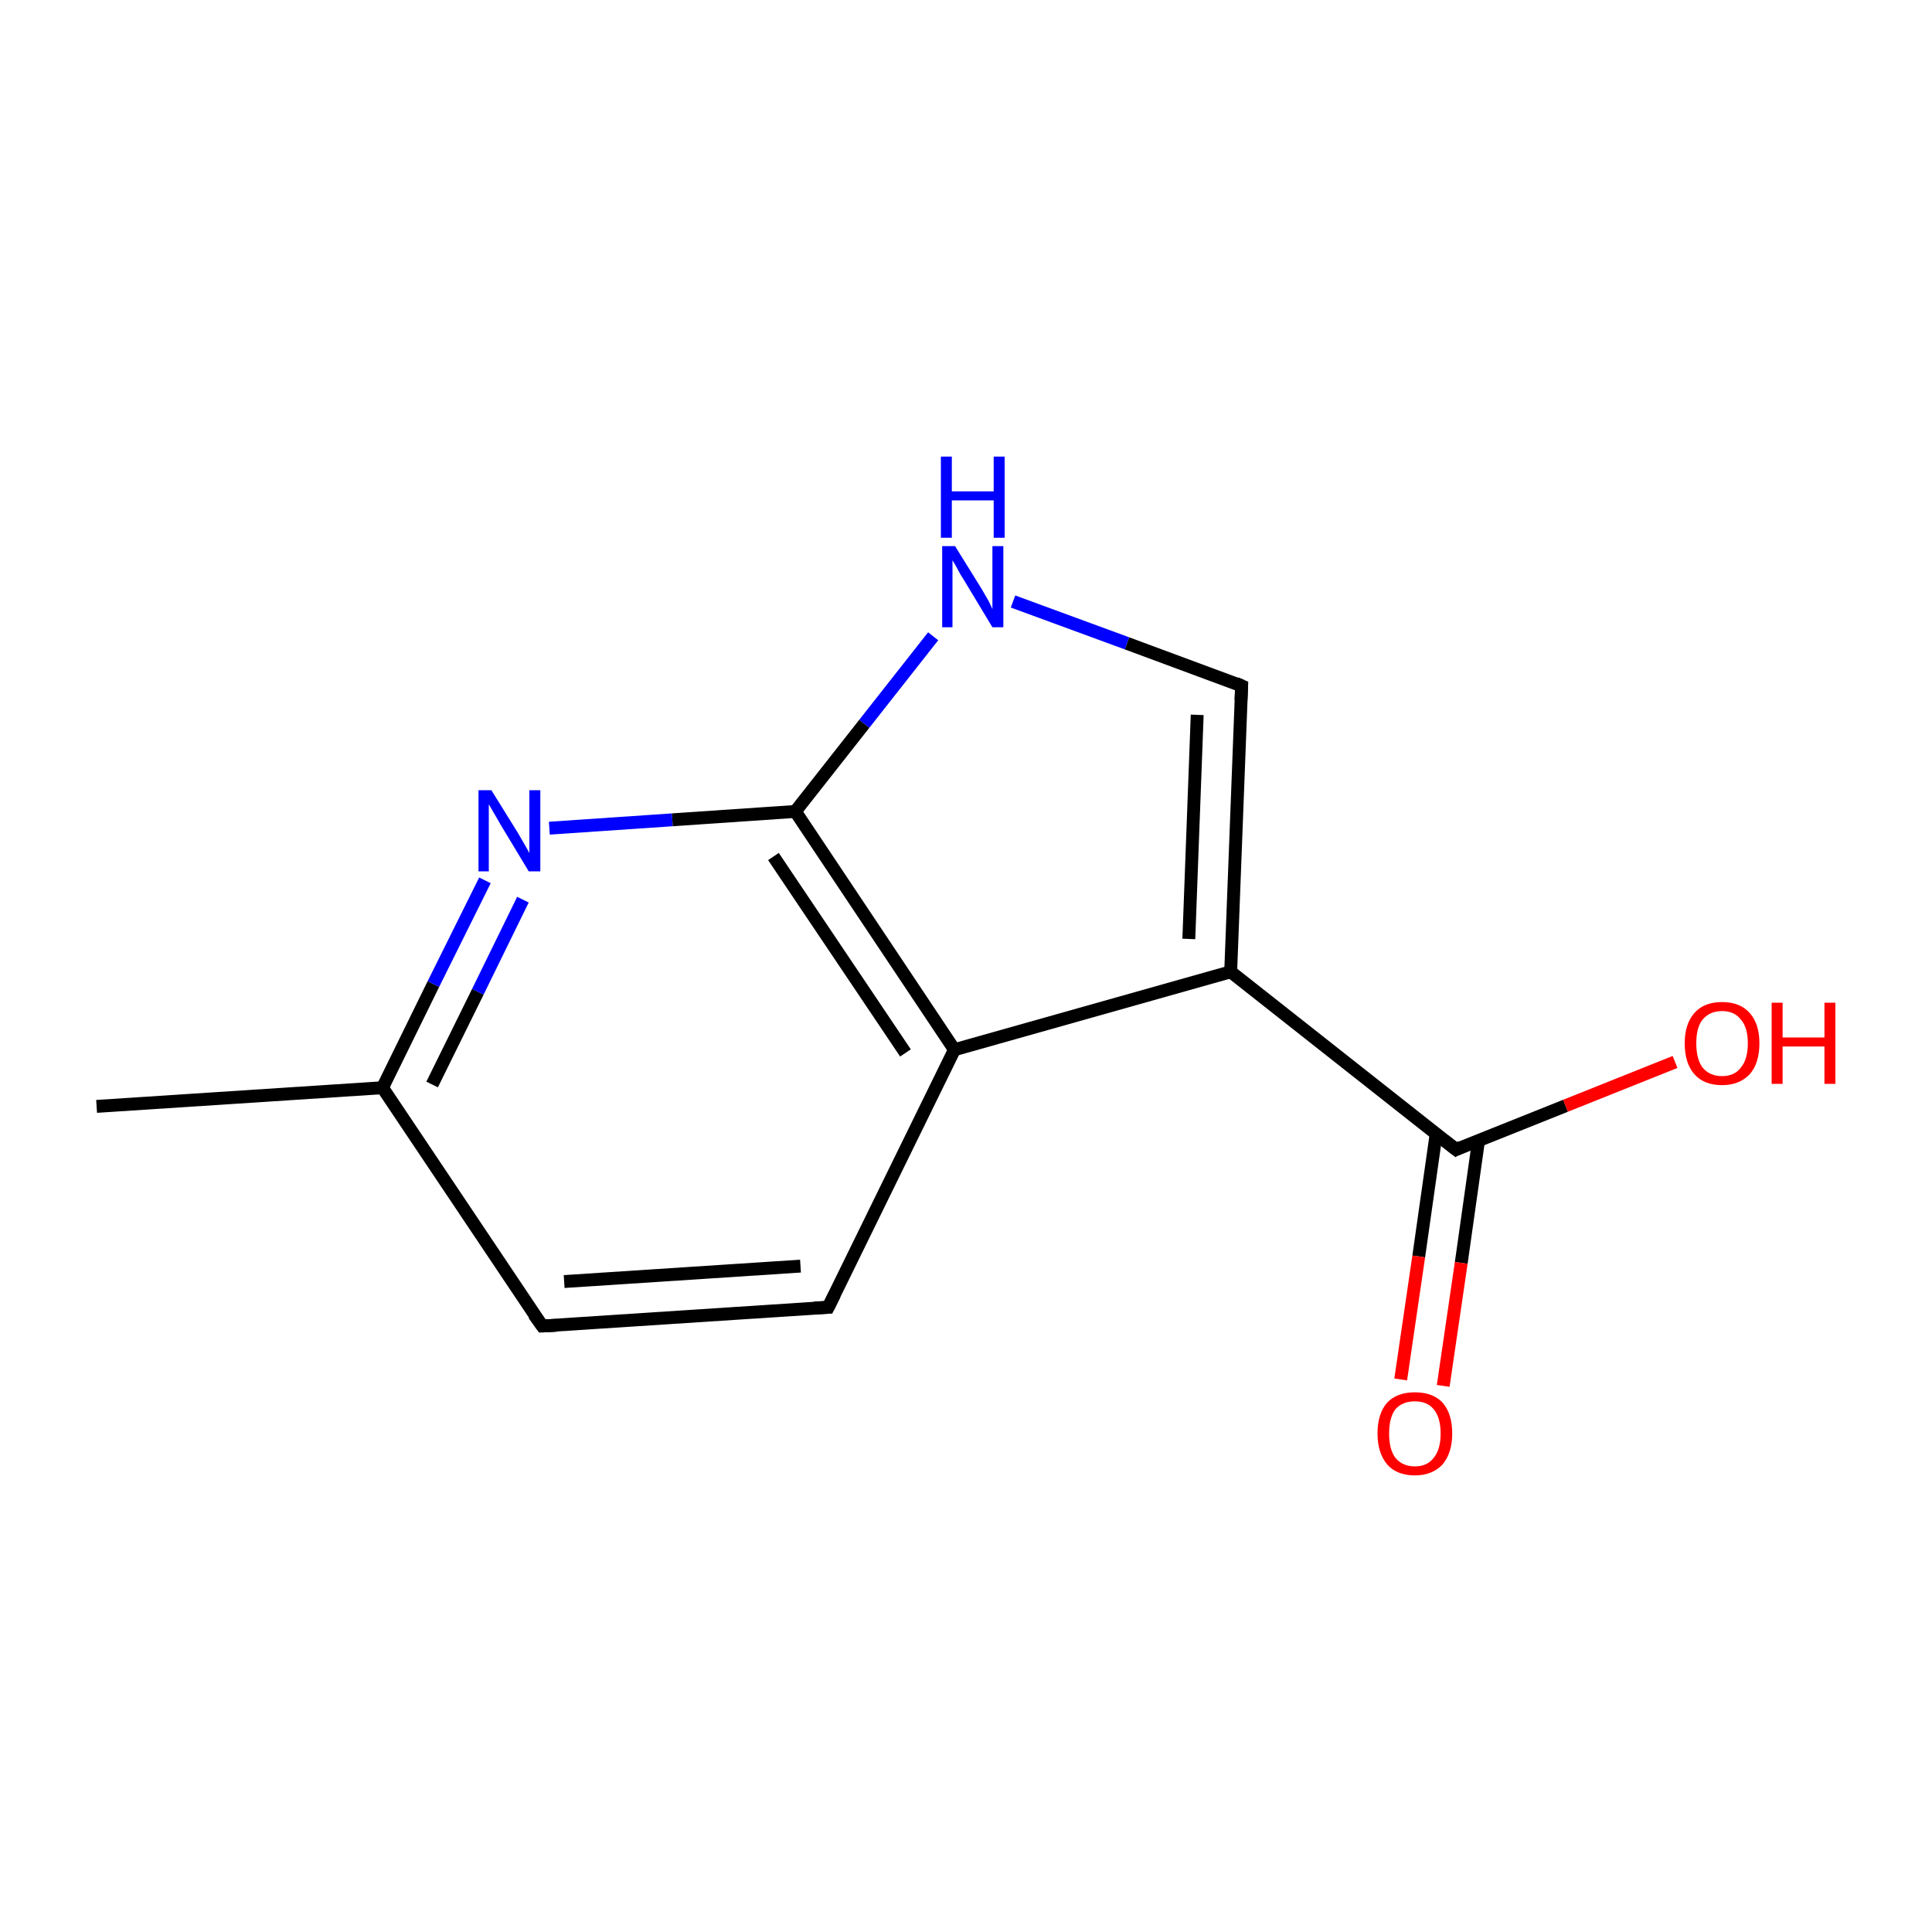 <?xml version='1.0' encoding='iso-8859-1'?>
<svg version='1.1' baseProfile='full'
              xmlns='http://www.w3.org/2000/svg'
                      xmlns:rdkit='http://www.rdkit.org/xml'
                      xmlns:xlink='http://www.w3.org/1999/xlink'
                  xml:space='preserve'
width='300px' height='300px' viewBox='0 0 300 300'>
<!-- END OF HEADER -->
<rect style='opacity:1.0;fill:none;stroke:none' width='300.0' height='300.0' x='0.0' y='0.0'> </rect>
<path class='bond-0 atom-0 atom-1' d='M 15.0,171.8 L 59.4,168.9' style='fill:none;fill-rule:evenodd;stroke:#000000;stroke-width:2.0px;stroke-linecap:butt;stroke-linejoin:miter;stroke-opacity:1' />
<path class='bond-1 atom-1 atom-2' d='M 59.4,168.9 L 67.3,152.8' style='fill:none;fill-rule:evenodd;stroke:#000000;stroke-width:2.0px;stroke-linecap:butt;stroke-linejoin:miter;stroke-opacity:1' />
<path class='bond-1 atom-1 atom-2' d='M 67.3,152.8 L 75.3,136.7' style='fill:none;fill-rule:evenodd;stroke:#0000FF;stroke-width:2.0px;stroke-linecap:butt;stroke-linejoin:miter;stroke-opacity:1' />
<path class='bond-1 atom-1 atom-2' d='M 67.1,168.4 L 74.2,154.0' style='fill:none;fill-rule:evenodd;stroke:#000000;stroke-width:2.0px;stroke-linecap:butt;stroke-linejoin:miter;stroke-opacity:1' />
<path class='bond-1 atom-1 atom-2' d='M 74.2,154.0 L 81.2,139.7' style='fill:none;fill-rule:evenodd;stroke:#0000FF;stroke-width:2.0px;stroke-linecap:butt;stroke-linejoin:miter;stroke-opacity:1' />
<path class='bond-2 atom-2 atom-3' d='M 85.3,128.6 L 104.4,127.3' style='fill:none;fill-rule:evenodd;stroke:#0000FF;stroke-width:2.0px;stroke-linecap:butt;stroke-linejoin:miter;stroke-opacity:1' />
<path class='bond-2 atom-2 atom-3' d='M 104.4,127.3 L 123.5,126.0' style='fill:none;fill-rule:evenodd;stroke:#000000;stroke-width:2.0px;stroke-linecap:butt;stroke-linejoin:miter;stroke-opacity:1' />
<path class='bond-3 atom-3 atom-4' d='M 123.5,126.0 L 148.2,163.0' style='fill:none;fill-rule:evenodd;stroke:#000000;stroke-width:2.0px;stroke-linecap:butt;stroke-linejoin:miter;stroke-opacity:1' />
<path class='bond-3 atom-3 atom-4' d='M 120.1,133.0 L 140.6,163.5' style='fill:none;fill-rule:evenodd;stroke:#000000;stroke-width:2.0px;stroke-linecap:butt;stroke-linejoin:miter;stroke-opacity:1' />
<path class='bond-4 atom-4 atom-5' d='M 148.2,163.0 L 128.6,203.0' style='fill:none;fill-rule:evenodd;stroke:#000000;stroke-width:2.0px;stroke-linecap:butt;stroke-linejoin:miter;stroke-opacity:1' />
<path class='bond-5 atom-5 atom-6' d='M 128.6,203.0 L 84.2,205.9' style='fill:none;fill-rule:evenodd;stroke:#000000;stroke-width:2.0px;stroke-linecap:butt;stroke-linejoin:miter;stroke-opacity:1' />
<path class='bond-5 atom-5 atom-6' d='M 124.3,196.6 L 87.6,199.0' style='fill:none;fill-rule:evenodd;stroke:#000000;stroke-width:2.0px;stroke-linecap:butt;stroke-linejoin:miter;stroke-opacity:1' />
<path class='bond-6 atom-4 atom-7' d='M 148.2,163.0 L 191.1,150.9' style='fill:none;fill-rule:evenodd;stroke:#000000;stroke-width:2.0px;stroke-linecap:butt;stroke-linejoin:miter;stroke-opacity:1' />
<path class='bond-7 atom-7 atom-8' d='M 191.1,150.9 L 192.8,106.5' style='fill:none;fill-rule:evenodd;stroke:#000000;stroke-width:2.0px;stroke-linecap:butt;stroke-linejoin:miter;stroke-opacity:1' />
<path class='bond-7 atom-7 atom-8' d='M 184.6,145.8 L 185.9,111.0' style='fill:none;fill-rule:evenodd;stroke:#000000;stroke-width:2.0px;stroke-linecap:butt;stroke-linejoin:miter;stroke-opacity:1' />
<path class='bond-8 atom-8 atom-9' d='M 192.8,106.5 L 175.0,99.9' style='fill:none;fill-rule:evenodd;stroke:#000000;stroke-width:2.0px;stroke-linecap:butt;stroke-linejoin:miter;stroke-opacity:1' />
<path class='bond-8 atom-8 atom-9' d='M 175.0,99.9 L 157.3,93.4' style='fill:none;fill-rule:evenodd;stroke:#0000FF;stroke-width:2.0px;stroke-linecap:butt;stroke-linejoin:miter;stroke-opacity:1' />
<path class='bond-9 atom-7 atom-10' d='M 191.1,150.9 L 226.1,178.5' style='fill:none;fill-rule:evenodd;stroke:#000000;stroke-width:2.0px;stroke-linecap:butt;stroke-linejoin:miter;stroke-opacity:1' />
<path class='bond-10 atom-10 atom-11' d='M 223.0,176.1 L 220.3,195.1' style='fill:none;fill-rule:evenodd;stroke:#000000;stroke-width:2.0px;stroke-linecap:butt;stroke-linejoin:miter;stroke-opacity:1' />
<path class='bond-10 atom-10 atom-11' d='M 220.3,195.1 L 217.5,214.2' style='fill:none;fill-rule:evenodd;stroke:#FF0000;stroke-width:2.0px;stroke-linecap:butt;stroke-linejoin:miter;stroke-opacity:1' />
<path class='bond-10 atom-10 atom-11' d='M 229.6,177.0 L 226.9,196.1' style='fill:none;fill-rule:evenodd;stroke:#000000;stroke-width:2.0px;stroke-linecap:butt;stroke-linejoin:miter;stroke-opacity:1' />
<path class='bond-10 atom-10 atom-11' d='M 226.9,196.1 L 224.1,215.2' style='fill:none;fill-rule:evenodd;stroke:#FF0000;stroke-width:2.0px;stroke-linecap:butt;stroke-linejoin:miter;stroke-opacity:1' />
<path class='bond-11 atom-10 atom-12' d='M 226.1,178.5 L 243.1,171.7' style='fill:none;fill-rule:evenodd;stroke:#000000;stroke-width:2.0px;stroke-linecap:butt;stroke-linejoin:miter;stroke-opacity:1' />
<path class='bond-11 atom-10 atom-12' d='M 243.1,171.7 L 260.1,164.9' style='fill:none;fill-rule:evenodd;stroke:#FF0000;stroke-width:2.0px;stroke-linecap:butt;stroke-linejoin:miter;stroke-opacity:1' />
<path class='bond-12 atom-6 atom-1' d='M 84.2,205.9 L 59.4,168.9' style='fill:none;fill-rule:evenodd;stroke:#000000;stroke-width:2.0px;stroke-linecap:butt;stroke-linejoin:miter;stroke-opacity:1' />
<path class='bond-13 atom-9 atom-3' d='M 144.9,98.8 L 134.2,112.4' style='fill:none;fill-rule:evenodd;stroke:#0000FF;stroke-width:2.0px;stroke-linecap:butt;stroke-linejoin:miter;stroke-opacity:1' />
<path class='bond-13 atom-9 atom-3' d='M 134.2,112.4 L 123.5,126.0' style='fill:none;fill-rule:evenodd;stroke:#000000;stroke-width:2.0px;stroke-linecap:butt;stroke-linejoin:miter;stroke-opacity:1' />
<path d='M 129.6,201.0 L 128.6,203.0 L 126.4,203.1' style='fill:none;stroke:#000000;stroke-width:2.0px;stroke-linecap:butt;stroke-linejoin:miter;stroke-miterlimit:10;stroke-opacity:1;' />
<path d='M 86.4,205.8 L 84.2,205.9 L 82.9,204.1' style='fill:none;stroke:#000000;stroke-width:2.0px;stroke-linecap:butt;stroke-linejoin:miter;stroke-miterlimit:10;stroke-opacity:1;' />
<path d='M 192.7,108.7 L 192.8,106.5 L 191.9,106.1' style='fill:none;stroke:#000000;stroke-width:2.0px;stroke-linecap:butt;stroke-linejoin:miter;stroke-miterlimit:10;stroke-opacity:1;' />
<path d='M 224.3,177.1 L 226.1,178.5 L 226.9,178.1' style='fill:none;stroke:#000000;stroke-width:2.0px;stroke-linecap:butt;stroke-linejoin:miter;stroke-miterlimit:10;stroke-opacity:1;' />
<path class='atom-2' d='M 76.3 122.7
L 80.4 129.3
Q 80.8 130.0, 81.5 131.2
Q 82.2 132.4, 82.2 132.5
L 82.2 122.7
L 83.9 122.7
L 83.9 135.3
L 82.1 135.3
L 77.7 128.0
Q 77.2 127.1, 76.6 126.1
Q 76.1 125.2, 75.9 124.9
L 75.9 135.3
L 74.3 135.3
L 74.3 122.7
L 76.3 122.7
' fill='#0000FF'/>
<path class='atom-9' d='M 148.3 84.8
L 152.4 91.4
Q 152.8 92.1, 153.5 93.3
Q 154.1 94.5, 154.1 94.6
L 154.1 84.8
L 155.8 84.8
L 155.8 97.4
L 154.1 97.4
L 149.7 90.1
Q 149.1 89.2, 148.6 88.2
Q 148.1 87.3, 147.9 87.0
L 147.9 97.4
L 146.3 97.4
L 146.3 84.8
L 148.3 84.8
' fill='#0000FF'/>
<path class='atom-9' d='M 146.1 70.9
L 147.8 70.9
L 147.8 76.3
L 154.3 76.3
L 154.3 70.9
L 156.0 70.9
L 156.0 83.5
L 154.3 83.5
L 154.3 77.7
L 147.8 77.7
L 147.8 83.5
L 146.1 83.5
L 146.1 70.9
' fill='#0000FF'/>
<path class='atom-11' d='M 213.9 222.6
Q 213.9 219.5, 215.4 217.8
Q 216.9 216.2, 219.7 216.2
Q 222.5 216.2, 224.0 217.8
Q 225.5 219.5, 225.5 222.6
Q 225.5 225.6, 224.0 227.4
Q 222.4 229.1, 219.7 229.1
Q 216.9 229.1, 215.4 227.4
Q 213.9 225.6, 213.9 222.6
M 219.7 227.7
Q 221.6 227.7, 222.6 226.4
Q 223.7 225.1, 223.7 222.6
Q 223.7 220.1, 222.6 218.8
Q 221.6 217.6, 219.7 217.6
Q 217.8 217.6, 216.7 218.8
Q 215.7 220.1, 215.7 222.6
Q 215.7 225.1, 216.7 226.4
Q 217.8 227.7, 219.7 227.7
' fill='#FF0000'/>
<path class='atom-12' d='M 261.6 162.0
Q 261.6 159.0, 263.1 157.3
Q 264.6 155.6, 267.4 155.6
Q 270.2 155.6, 271.7 157.3
Q 273.2 159.0, 273.2 162.0
Q 273.2 165.1, 271.7 166.8
Q 270.1 168.5, 267.4 168.5
Q 264.6 168.5, 263.1 166.8
Q 261.6 165.1, 261.6 162.0
M 267.4 167.1
Q 269.3 167.1, 270.3 165.8
Q 271.4 164.5, 271.4 162.0
Q 271.4 159.5, 270.3 158.3
Q 269.3 157.0, 267.4 157.0
Q 265.5 157.0, 264.4 158.3
Q 263.4 159.5, 263.4 162.0
Q 263.4 164.5, 264.4 165.8
Q 265.5 167.1, 267.4 167.1
' fill='#FF0000'/>
<path class='atom-12' d='M 275.1 155.7
L 276.8 155.7
L 276.8 161.1
L 283.3 161.1
L 283.3 155.7
L 285.0 155.7
L 285.0 168.3
L 283.3 168.3
L 283.3 162.5
L 276.8 162.5
L 276.8 168.3
L 275.1 168.3
L 275.1 155.7
' fill='#FF0000'/>
</svg>
